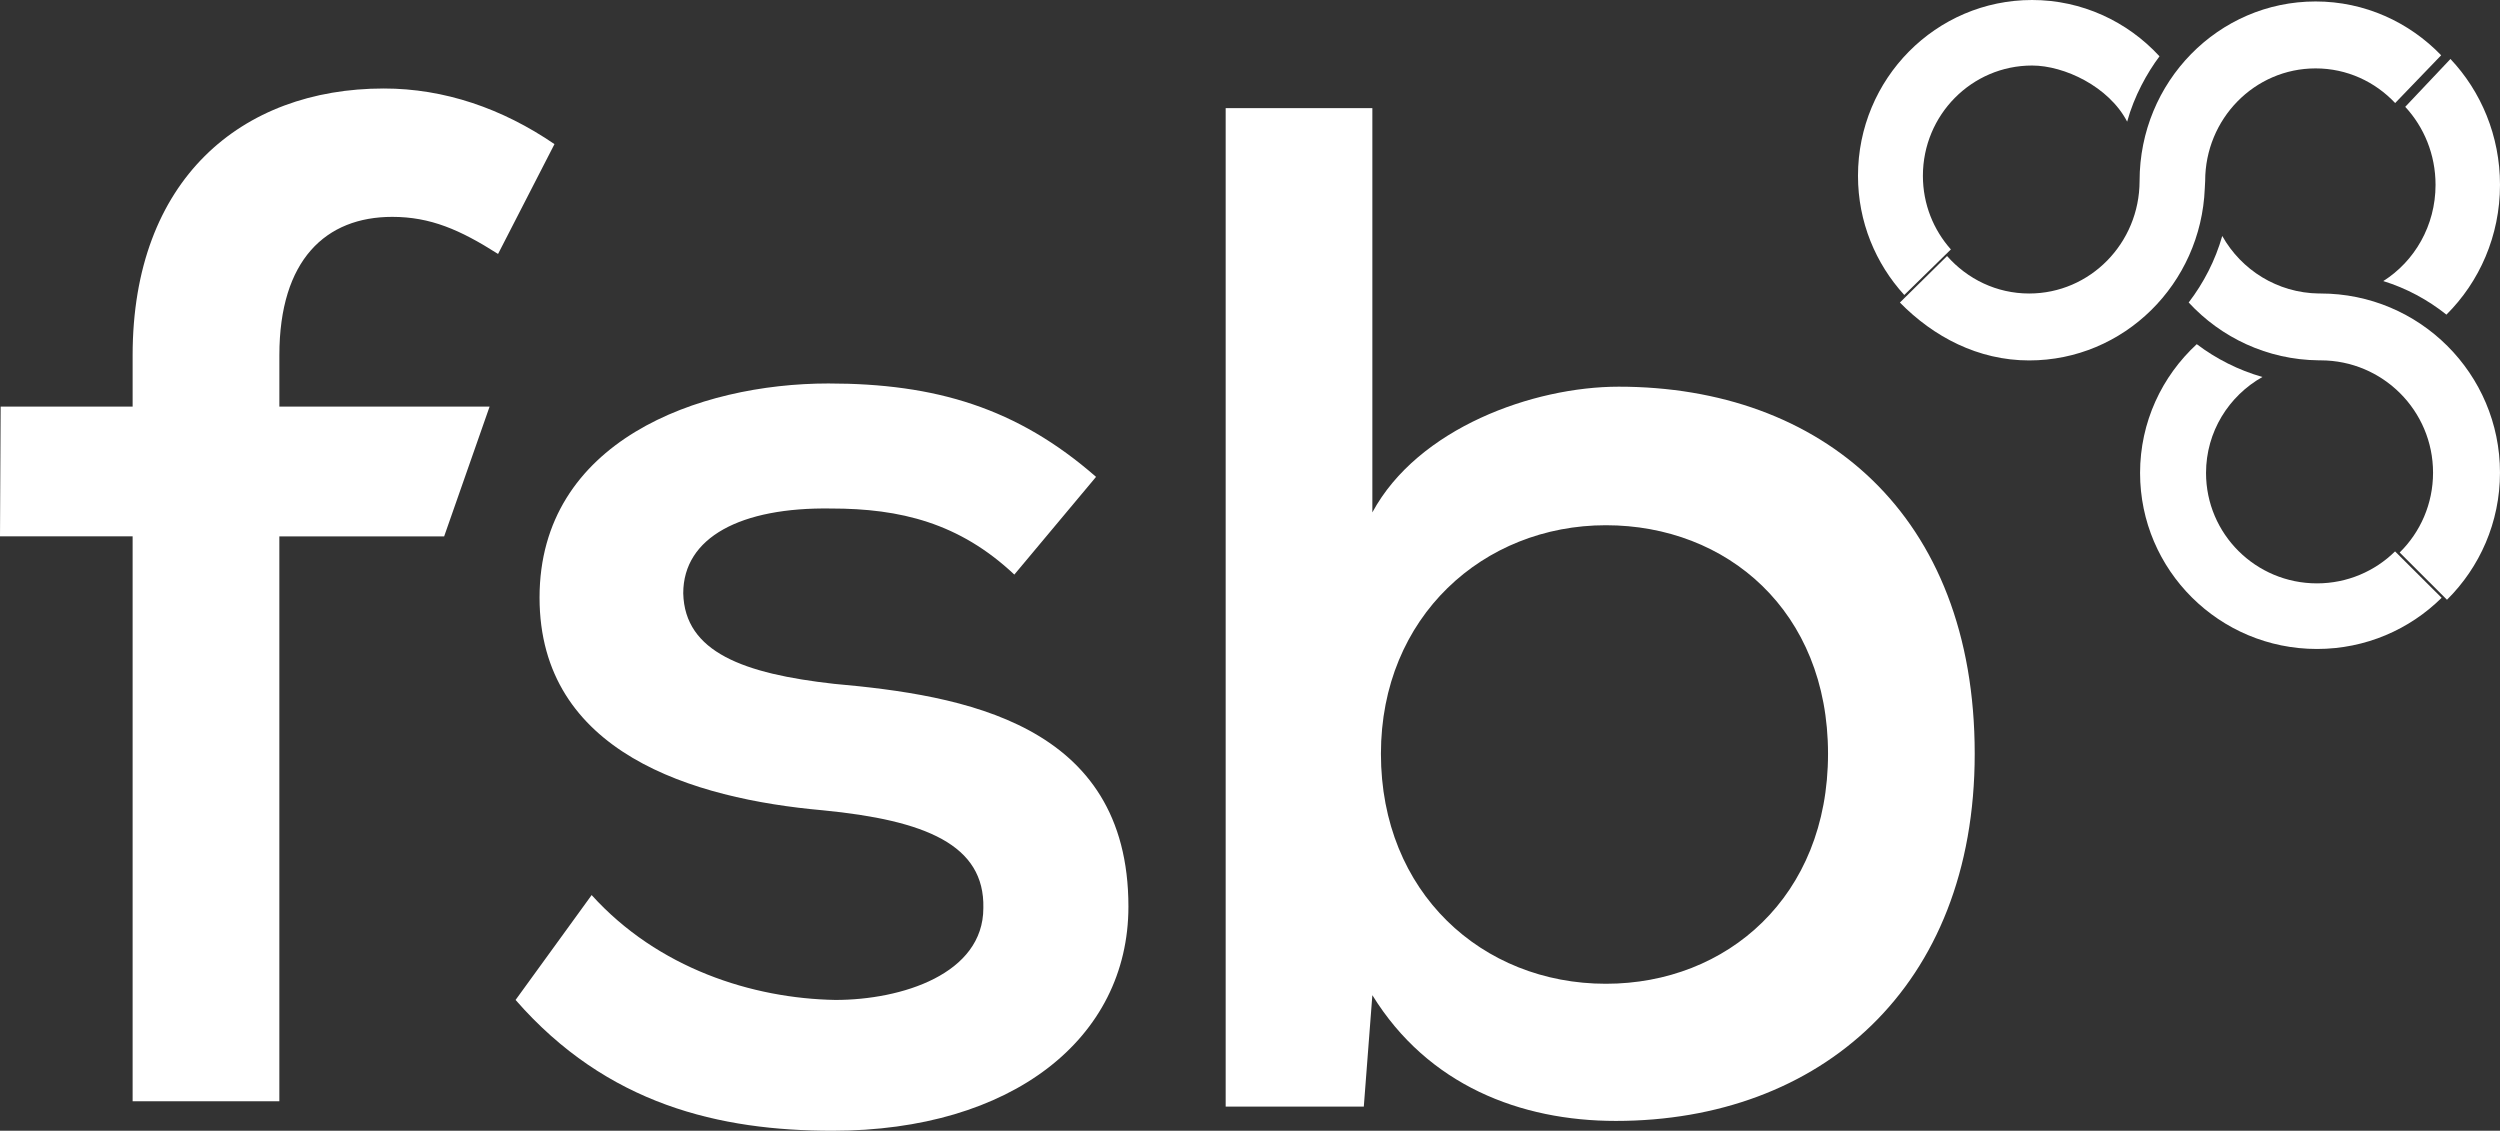 <?xml version="1.0" encoding="utf-8"?>
<!-- Generator: Adobe Illustrator 15.0.0, SVG Export Plug-In . SVG Version: 6.00 Build 0)  -->
<!DOCTYPE svg PUBLIC "-//W3C//DTD SVG 1.1//EN" "http://www.w3.org/Graphics/SVG/1.1/DTD/svg11.dtd">
<svg version="1.1" id="Layer_1" xmlns="http://www.w3.org/2000/svg" xmlns:xlink="http://www.w3.org/1999/xlink" x="0px" y="0px"
	 width="138px" height="62.418px" viewBox="0 0 138 62.418" enable-background="new 0 0 138 62.418" xml:space="preserve">
<rect x="0" y="0" width="138" height="62.418" fill="#333333" stroke="none"/>
<g id="Symbols">
	<g id="Header_x2F_overlay_x2F_not-logged-in" transform="translate(-120, -38)">
		<g id="Group-53" transform="translate(120, 38)">
			<g id="Group-52">
				<path id="Fill-1" fill="#FFFFFF" d="M7.321,60.789V29.607H0l0.036-7.164h7.285v-2.835c0-9.685,5.996-14.723,13.864-14.723
					c3.346,0,6.541,1.102,9.422,3.07l-3.114,6.063c-2.104-1.339-3.738-2.047-5.842-2.047c-3.659,0-6.23,2.362-6.23,7.638v2.835
					h11.605l-2.509,7.164H15.42v31.182H7.321z"/>
				<path id="Fill-3" fill="#FFFFFF" d="M55.991,31.717c-3.034-2.855-6.299-3.647-10.109-3.647
					c-4.978-0.079-8.167,1.585-8.167,4.681c0.078,3.251,3.345,4.44,8.321,4.997c7.08,0.631,16.253,2.141,16.253,12.294
					c0,7.298-6.453,12.376-16.331,12.376c-6.221,0-12.444-1.429-17.498-7.221l4.199-5.789c3.656,4.045,8.867,5.709,13.456,5.789
					c3.654,0,8.166-1.427,8.166-5.076c0.078-3.488-3.188-4.84-8.865-5.393c-7.157-0.636-15.633-3.174-15.633-11.74
					c0-8.647,8.789-11.82,15.944-11.82c5.911,0,10.42,1.347,14.775,5.155L55.991,31.717z"/>
				<path id="Fill-5" fill="#FFFFFF" d="M75.754,5.97v22.314c2.514-4.653,8.883-6.939,13.598-6.939
					c11.162,0,19.652,7.018,19.652,20.264c0,12.932-8.568,20.266-19.809,20.266c-5.268,0-10.375-1.971-13.441-6.941l-0.472,6.15
					h-7.625V5.97H75.754z M76.227,41.609c0,7.65,5.579,12.695,12.418,12.695c6.683,0,12.262-4.811,12.262-12.695
					s-5.579-12.616-12.262-12.616C81.885,28.993,76.227,34.04,76.227,41.609L76.227,41.609z"/>
				<path id="Fill-41" fill="#FFFFFF" d="M127.988,19.89c0.029,0,0.102,0.001,0.106,0.001c3.431,0,6.21,2.775,6.21,6.2
					c0,1.726-0.703,3.286-1.842,4.407l2.611,2.609c1.808-1.792,2.926-4.273,2.926-7.017c0-5.458-4.436-9.889-9.905-9.889
					c-0.009,0-0.087,0.002-0.092,0c-2.296-0.031-4.284-1.305-5.334-3.176c-0.384,1.347-1.021,2.586-1.853,3.673
					c1.787,1.934,4.334,3.161,7.172,3.192V19.89z"/>
				<path id="Fill-43" fill="#FFFFFF" d="M132.207,30.437L132.207,30.437c-1.106,1.089-2.628,1.765-4.311,1.765
					c-3.381,0-6.123-2.728-6.123-6.094c0-2.274,1.256-4.253,3.112-5.299c-1.328-0.379-2.552-1.001-3.624-1.811
					c-1.921,1.773-3.129,4.3-3.129,7.11c0,5.365,4.373,9.715,9.764,9.715c2.688,0,5.119-1.079,6.882-2.824L132.207,30.437z"/>
				<path id="Fill-45" fill="#FFFFFF" d="M107.689,13.768c-0.96-1.079-1.545-2.498-1.545-4.063c0-3.362,2.699-6.088,6.027-6.088
					c1.778,0,4.239,1.158,5.248,3.098c0.383-1.405,1.111-2.71,1.786-3.607C117.423,1.172,114.903,0,112.172,0
					c-5.309,0-9.611,4.346-9.611,9.706c0,2.541,0.974,4.847,2.555,6.577L107.689,13.768z"/>
				<path id="Fill-47" fill="#FFFFFF" d="M135.265,3.256l-2.496,2.641c1.036,1.118,1.673,2.634,1.673,4.306
					c0,2.252-1.158,4.22-2.885,5.312c1.278,0.396,2.455,1.031,3.486,1.853c1.818-1.806,2.957-4.346,2.957-7.165
					C138,7.498,136.955,5.046,135.265,3.256"/>
				<path id="Fill-49" fill="#FFFFFF" d="M132.213,5.688l2.539-2.637c-1.764-1.829-4.217-2.97-6.932-2.97
					c-5.367,0-9.715,4.436-9.715,9.908v0.007c-0.008,3.429-2.73,6.206-6.096,6.206c-1.803,0-3.414-0.802-4.531-2.069l-2.594,2.558
					c0,0-0.011,0.009-0.008,0.012c1.852,1.886,4.311,3.193,7.133,3.193c5.23,0,9.486-4.219,9.695-9.499
					c0.016-0.263,0.018-0.309,0.021-0.407c0-3.433,2.73-6.214,6.094-6.214C129.547,3.774,131.104,4.509,132.213,5.688"/>
			</g>
		</g>
	</g>
</g>
</svg>
